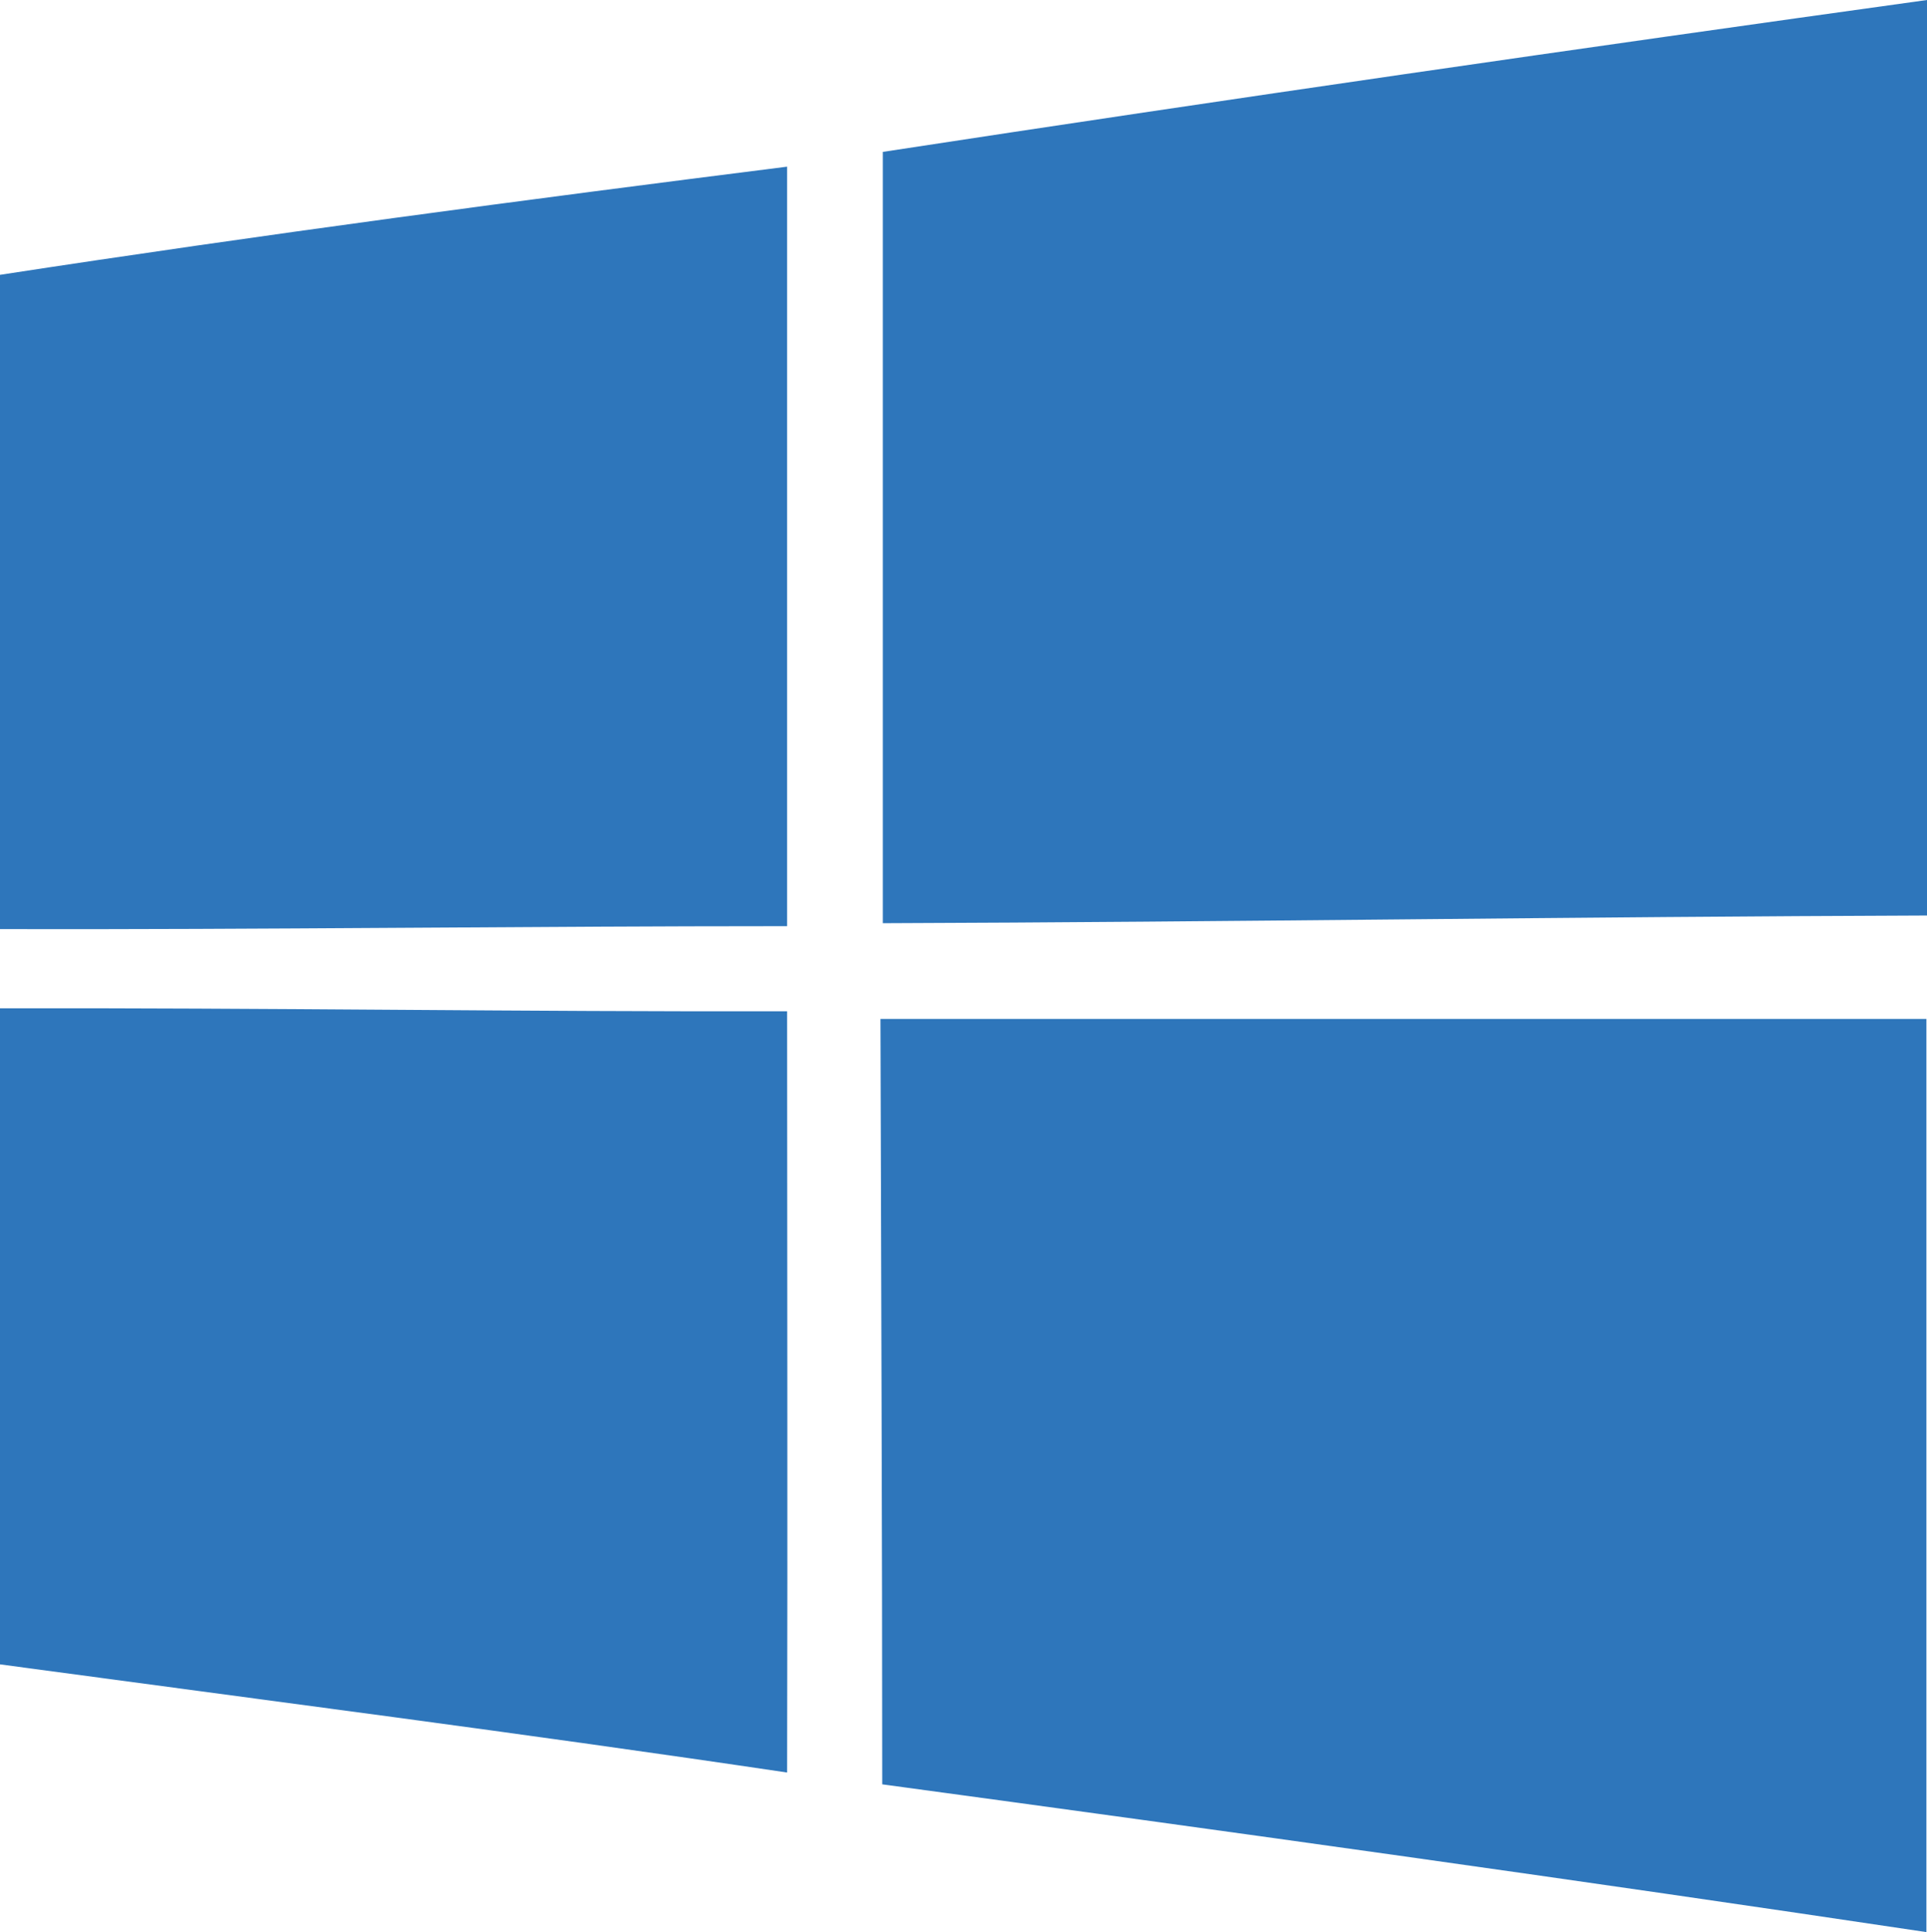 <?xml version="1.0" encoding="UTF-8"?><svg id="Layer_2" xmlns="http://www.w3.org/2000/svg" viewBox="0 0 32.61 32.69"><g id="Layer_1-2"><path id="path5" d="M14.94,2.57c5.88-.9,11.77-1.75,17.67-2.57,0,5.16,0,10.32,0,15.49-5.89.02-11.78.11-17.67.13,0-4.35,0-8.7,0-13.05h0Z" style="fill:#2e76bb; stroke-width:0px;"/><path id="path7" d="M0,4.65c4.43-.68,8.88-1.27,13.32-1.83,0,4.28,0,8.56,0,12.85-4.44,0-8.89.06-13.33.05V4.65h0Z" style="fill:#2e76bb; stroke-width:0px;"/><path id="path29" d="M0,17.06c4.44-.01,8.88.06,13.32.05,0,4.29.01,8.59,0,12.88-4.44-.66-8.88-1.23-13.32-1.83v-11.1Z" style="fill:#2e76bb; stroke-width:0px;"/><path id="path31" d="M14.91,17.24h17.69c0,5.15,0,10.3,0,15.45-5.88-.88-11.77-1.7-17.67-2.5,0-4.32-.02-8.63-.03-12.95Z" style="fill:#2e76bb; stroke-width:0px;"/></g></svg>